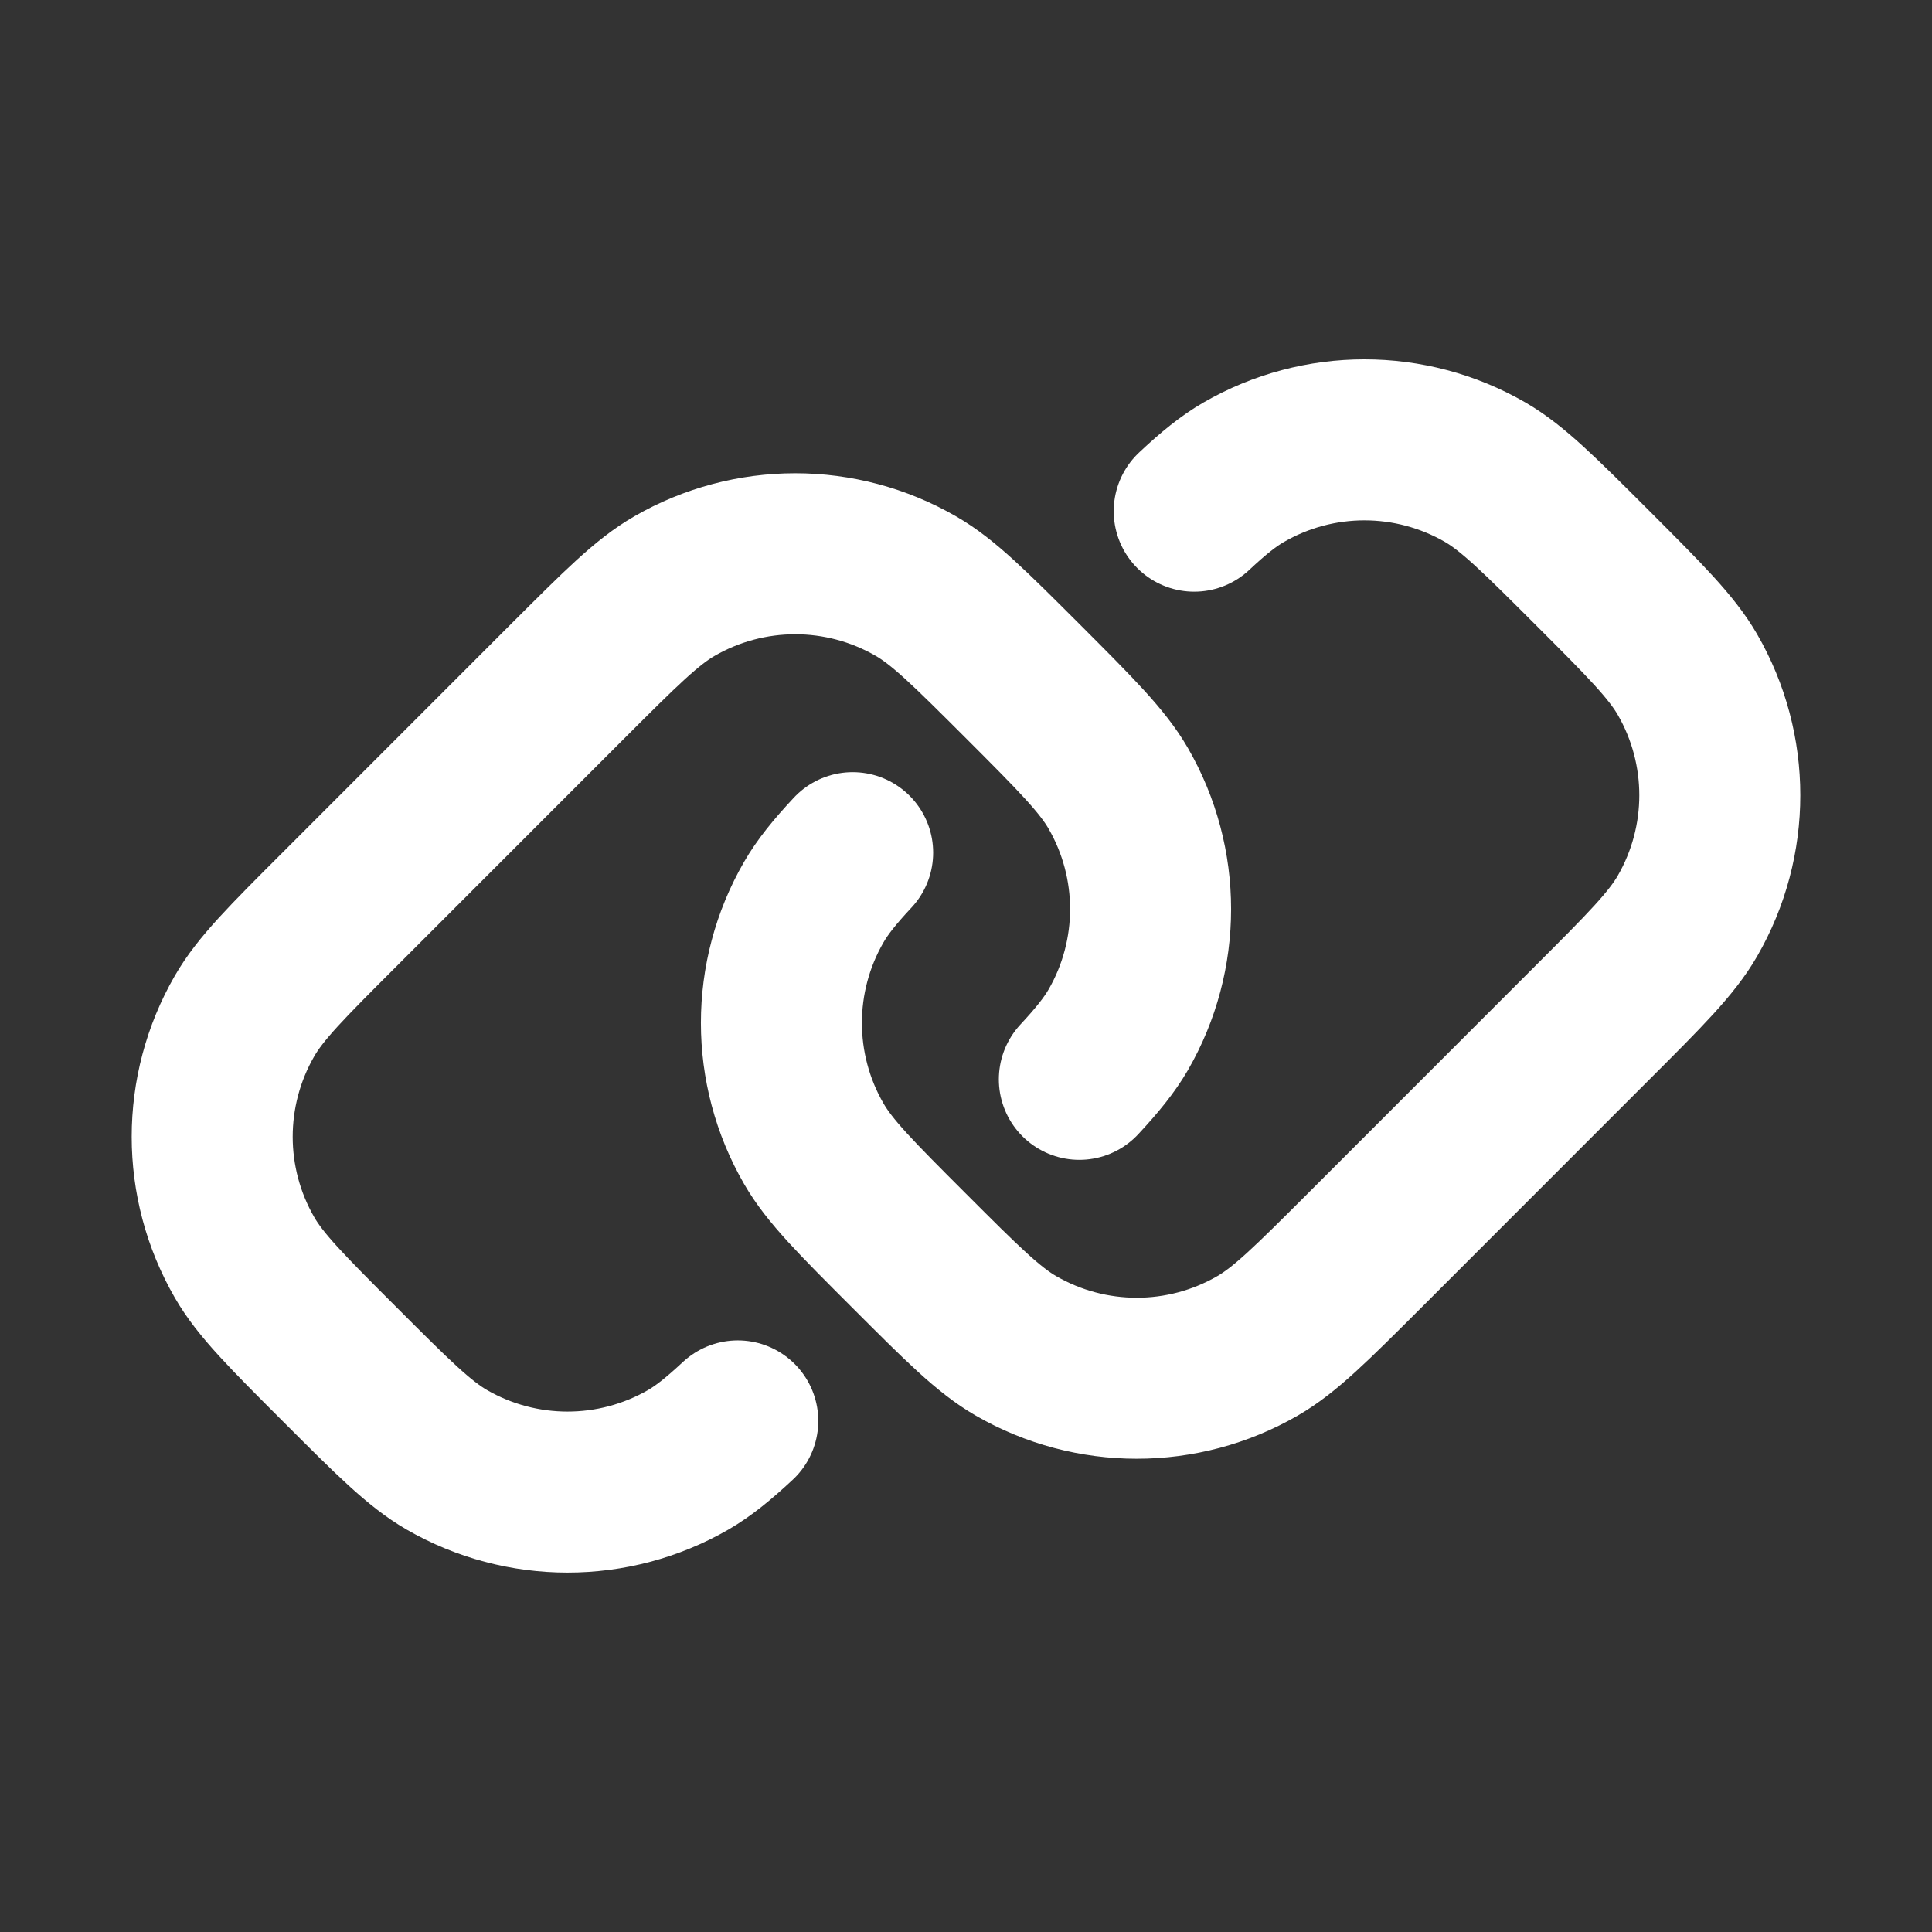 <?xml version="1.0" encoding="utf-8"?>
<svg viewBox="0 0 24 24" fill="none" xmlns="http://www.w3.org/2000/svg">
<rect x="0" y="0" width="24" height="24" fill="#333333" stroke="none"/>
<path d="M9.165 17.651C8.925 17.874 8.74 18.024 8.55 18.134C7.622 18.669 6.478 18.669 5.55 18.134C5.208 17.936 4.879 17.607 4.222 16.95C3.564 16.292 3.235 15.963 3.038 15.621C2.502 14.693 2.502 13.55 3.038 12.621C3.235 12.279 3.564 11.95 4.222 11.293L7.05 8.464C7.708 7.807 8.036 7.478 8.378 7.281C9.307 6.745 10.45 6.745 11.378 7.281C11.72 7.478 12.049 7.807 12.707 8.464C13.364 9.122 13.693 9.451 13.891 9.793C14.427 10.721 14.427 11.865 13.891 12.793C13.781 12.982 13.631 13.168 13.408 13.408M10.592 10.592C10.368 10.832 10.218 11.018 10.109 11.207C9.573 12.135 9.573 13.279 10.109 14.207C10.306 14.549 10.635 14.878 11.293 15.536C11.95 16.193 12.279 16.522 12.621 16.719C13.549 17.255 14.693 17.255 15.621 16.719C15.963 16.522 16.292 16.193 16.95 15.536L19.778 12.707C20.436 12.05 20.764 11.721 20.962 11.379C21.498 10.45 21.498 9.307 20.962 8.379C20.764 8.037 20.436 7.708 19.778 7.05C19.12 6.393 18.791 6.064 18.45 5.866C17.521 5.33 16.378 5.33 15.45 5.866C15.26 5.976 15.074 6.126 14.835 6.35" stroke="#FFFFFF" stroke-width="2" stroke-linecap="round"/>
</svg>